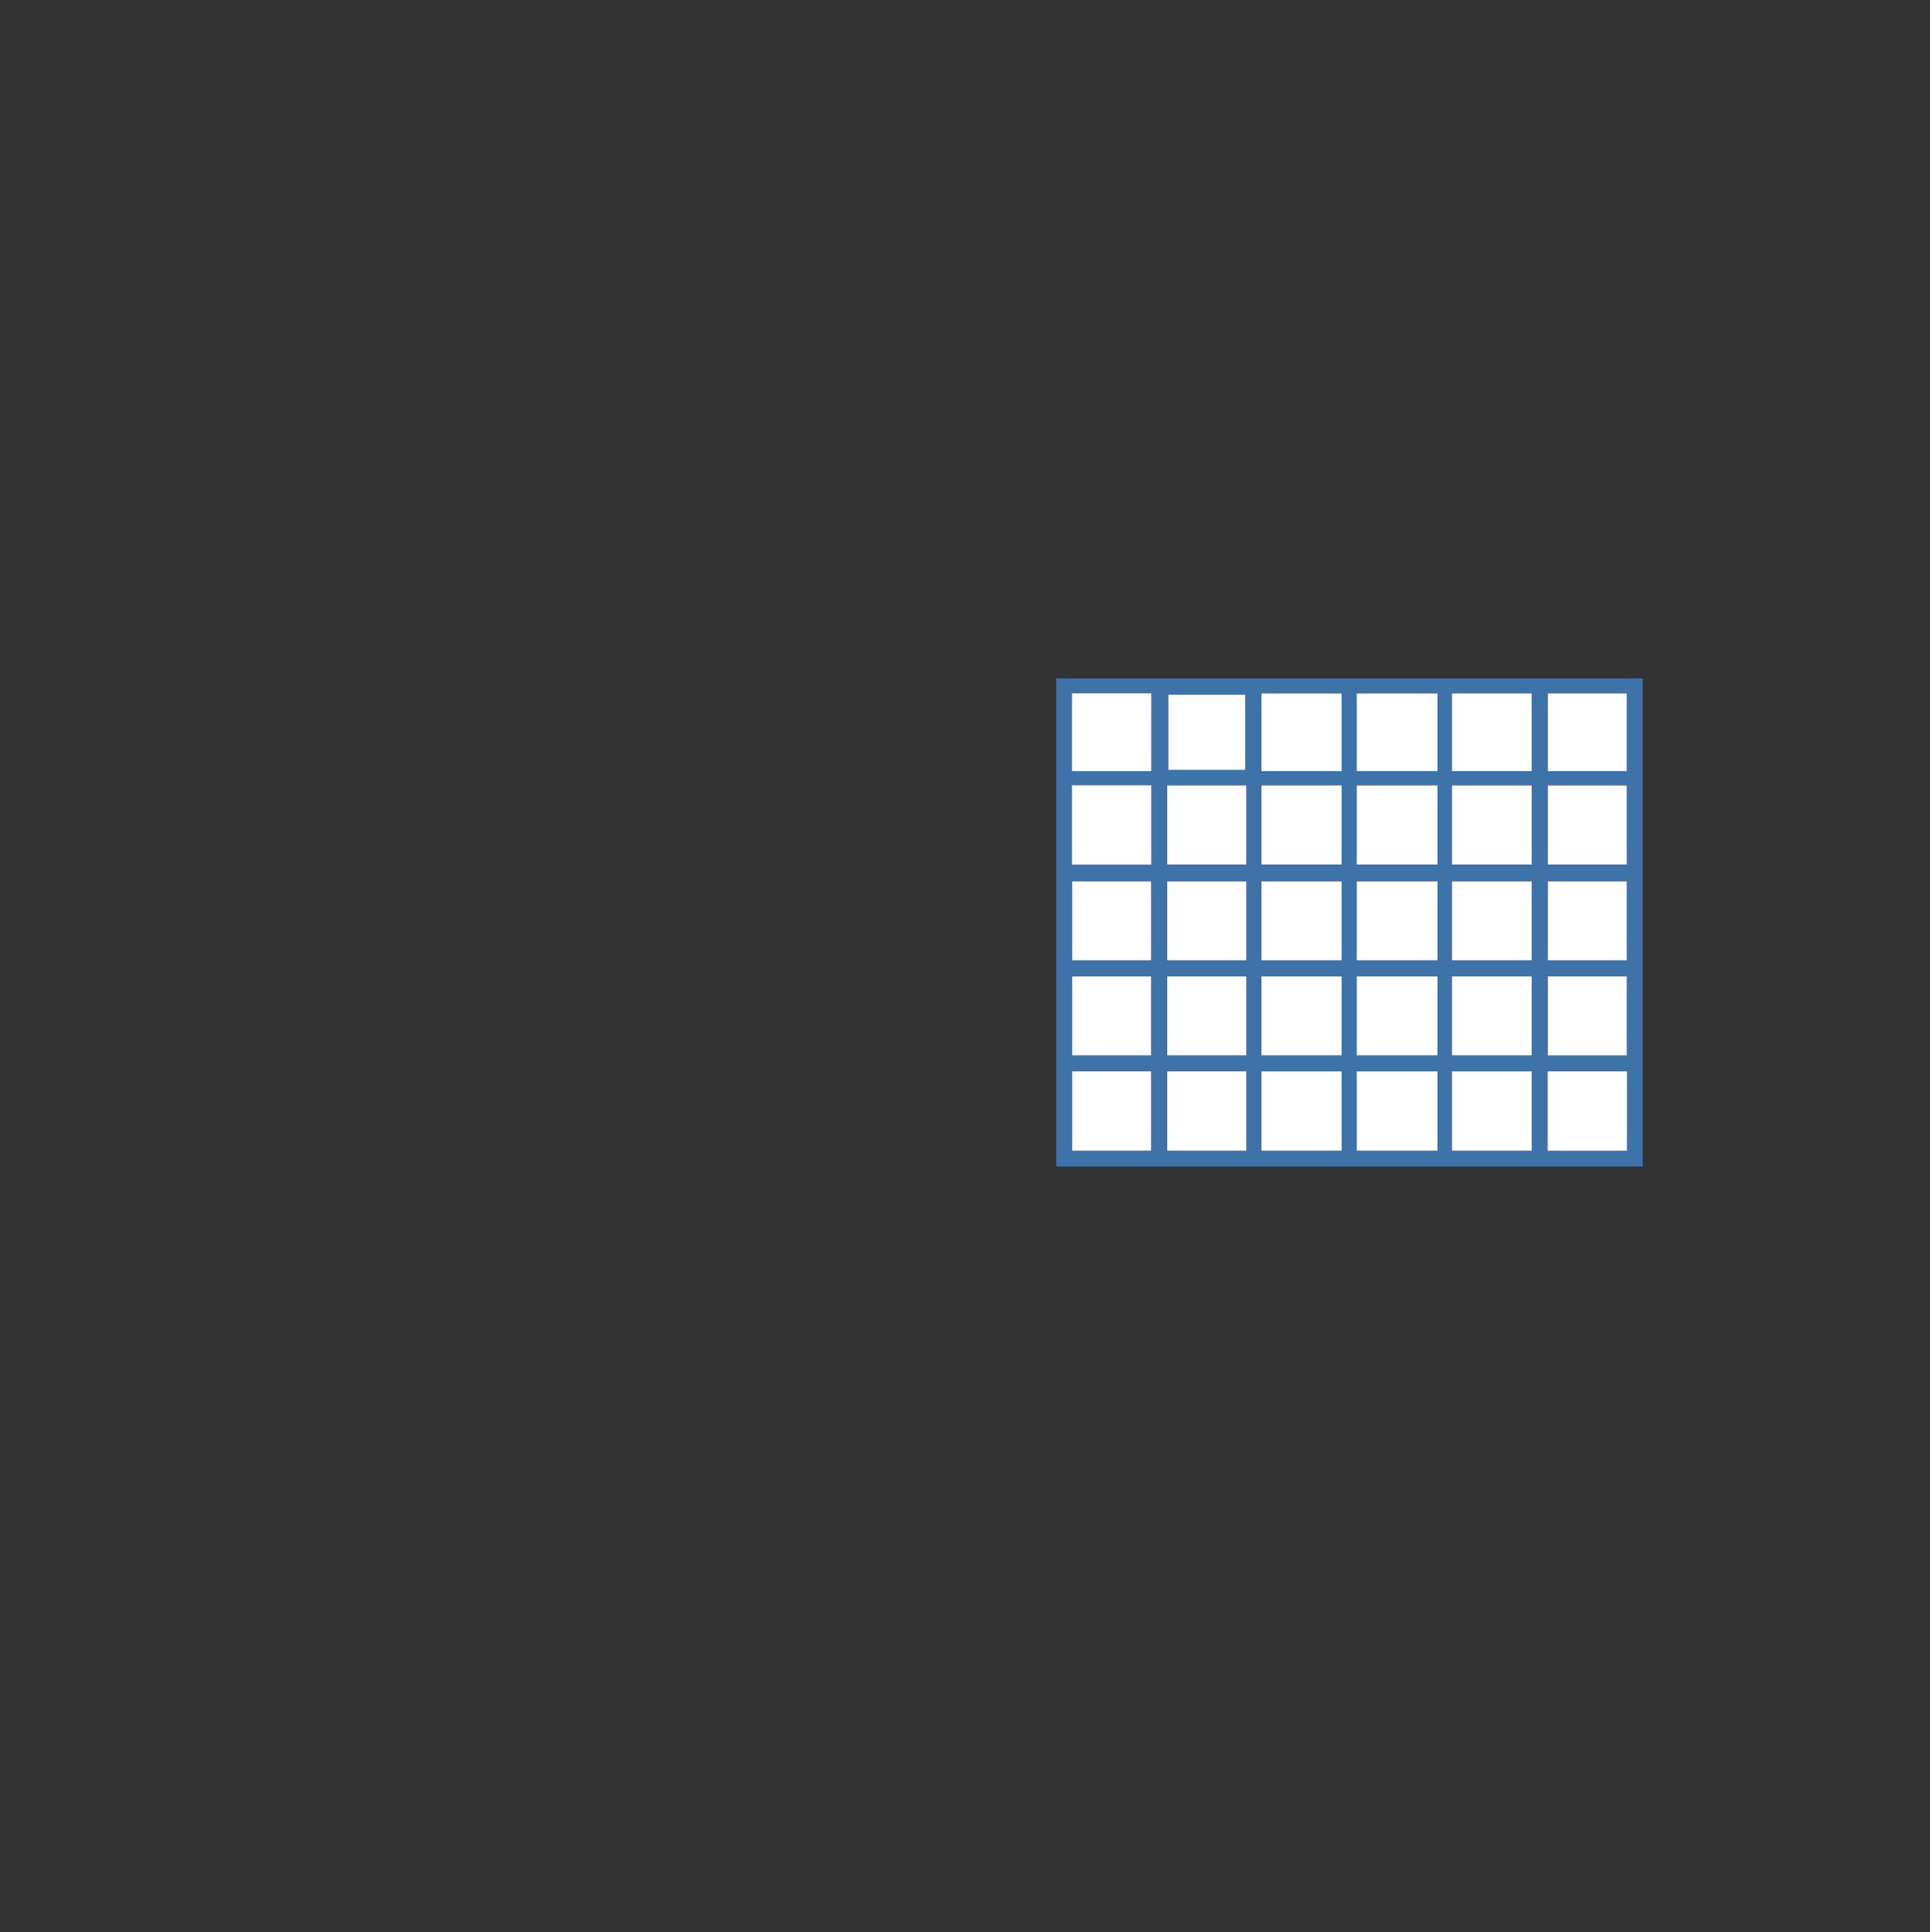 <?xml version="1.0" encoding="utf-8"?>
<!-- Generator: Adobe Illustrator 15.1.0, SVG Export Plug-In . SVG Version: 6.00 Build 0)  -->
<!DOCTYPE svg PUBLIC "-//W3C//DTD SVG 1.1//EN" "http://www.w3.org/Graphics/SVG/1.1/DTD/svg11.dtd">
<svg version="1.1" id="Layer_1" xmlns="http://www.w3.org/2000/svg" xmlns:xlink="http://www.w3.org/1999/xlink" x="0px" y="0px"
	 width="719px" height="720px" viewBox="0 0 719 720" enable-background="new 0 0 719 720" xml:space="preserve">
<rect x="0" y="0" width="719" height="720" fill="#333333" stroke="none"/>
<g id="XMLID_27_">
	<g>
		<rect x="434.797" y="328.319" fill="#FFFFFF" width="29.569" height="29.57"/>
		<rect x="505.366" y="399.197" fill="#FFFFFF" width="30.151" height="29.569"/>
		<rect x="540.823" y="258.332" fill="#FFFFFF" width="29.877" height="28.989"/>
		<rect x="540.823" y="292.59" fill="#FFFFFF" width="29.877" height="29.568"/>
		<rect x="469.945" y="363.741" fill="#FFFFFF" width="29.877" height="29.569"/>
		<rect x="434.797" y="292.59" fill="#FFFFFF" width="29.569" height="29.568"/>
		<rect x="469.945" y="399.197" fill="#FFFFFF" width="29.877" height="29.569"/>
		<rect x="505.366" y="363.741" fill="#FFFFFF" width="30.151" height="29.569"/>
		<rect x="540.823" y="328.319" fill="#FFFFFF" width="29.877" height="29.57"/>
		<rect x="434.797" y="258.332" fill="#FFFFFF" stroke="#3E73A9" stroke-miterlimit="10" width="29.569" height="28.989"/>
		<rect x="505.366" y="328.319" fill="#FFFFFF" width="30.151" height="29.57"/>
		<rect x="434.797" y="399.197" fill="#FFFFFF" width="29.569" height="29.569"/>
		<rect x="540.823" y="363.741" fill="#FFFFFF" width="29.877" height="29.569"/>
		<rect x="469.945" y="292.59" fill="#FFFFFF" width="29.877" height="29.568"/>
		<rect x="469.945" y="258.332" fill="#FFFFFF" width="29.877" height="28.989"/>
		<rect x="505.366" y="292.59" fill="#FFFFFF" width="30.151" height="29.568"/>
		<rect x="469.945" y="328.319" fill="#FFFFFF" width="29.877" height="29.57"/>
		<rect x="434.797" y="363.741" fill="#FFFFFF" width="29.569" height="29.569"/>
		<rect x="540.823" y="399.197" fill="#FFFFFF" width="29.877" height="29.569"/>
		<rect x="505.366" y="258.332" fill="#FFFFFF" width="30.151" height="28.989"/>
		<rect x="576.552" y="292.59" fill="#FFFFFF" width="29.57" height="29.568"/>
		<rect x="399.342" y="399.197" fill="#FFFFFF" width="29.57" height="29.569"/>
		<rect x="576.552" y="258.332" fill="#FFFFFF" width="29.57" height="28.989"/>
		<rect x="576.552" y="328.319" fill="#FFFFFF" width="29.57" height="29.57"/>
		<rect x="399.342" y="363.741" fill="#FFFFFF" width="29.57" height="29.569"/>
		<rect x="399.342" y="328.319" fill="#FFFFFF" width="29.57" height="29.57"/>
		<rect x="576.552" y="363.741" fill="#FFFFFF" width="29.57" height="29.569"/>
		<path fill="#3E73A9" d="M464.366,287.32v-28.989h-29.569v28.989H464.366z M499.822,428.768v-29.569h-29.877v29.569H499.822z
			 M499.822,393.345v-29.604h-29.877v29.569h29.877V393.345z M499.822,357.89v-29.57h-29.877v29.57H499.822z M499.822,322.159
			V292.59h-29.877v29.568L499.822,322.159L499.822,322.159z M535.553,428.768v-29.569h-30.15v29.569H535.553z M535.553,393.345
			v-29.604h-30.15v29.569h30.15V393.345z M535.553,357.89v-29.57h-30.15v29.57H535.553z M535.553,322.159V292.59h-30.15v29.568
			L535.553,322.159L535.553,322.159z M535.553,287.32v-28.989h-30.15v28.989H535.553z M570.7,428.768v-29.569h-29.877v29.569H570.7z
			 M570.7,393.345v-29.604h-29.877v29.569H570.7V393.345z M570.7,357.89v-29.57h-29.877v29.57H570.7z M570.7,322.159V292.59h-29.877
			v29.568L570.7,322.159L570.7,322.159z M570.7,287.32v-28.989h-29.877v28.989H570.7z M576.552,428.768h29.57v-29.569h-29.57
			V428.768z M576.552,393.345h29.57v-29.604h-29.57V393.345z M576.552,357.89h29.57v-29.57h-29.57V357.89z M576.552,322.159h29.57
			V292.59h-29.57V322.159z M576.552,287.32h29.57v-28.989h-29.57V287.32z M428.946,328.319h-29.604v29.57h29.57v-29.57H428.946
			L428.946,328.319z M464.366,328.319h-29.569v29.57h29.569V328.319z M428.946,393.345v-29.604h-29.604v29.569h29.604V393.345z
			 M428.946,292.59h-29.604v29.568h29.57V292.59H428.946z M428.946,258.332h-29.604v28.989h29.57v-28.989H428.946z M428.946,399.197
			h-29.604v29.569h29.57v-29.569H428.946z M464.366,399.197h-29.569v29.569h29.569V399.197z M464.366,322.159V292.59h-29.569v29.568
			L464.366,322.159L464.366,322.159z M611.975,434.618H393.488V252.753h218.485L611.975,434.618L611.975,434.618z M464.366,393.345
			v-29.604h-29.569v29.569h29.569V393.345z M499.822,258.332h-29.877v28.989h29.877V258.332z"/>
		<rect x="576.552" y="399.197" fill="#FFFFFF" width="29.57" height="29.569"/>
		<rect x="399.342" y="292.59" fill="#FFFFFF" width="29.57" height="29.568"/>
		<rect x="399.342" y="258.332" fill="#FFFFFF" width="29.57" height="28.989"/>
	</g>
</g>
<rect id="_x3C_Slice_x3E__37_" x="-1200" fill="none" width="1919" height="1921.669"/>
</svg>
